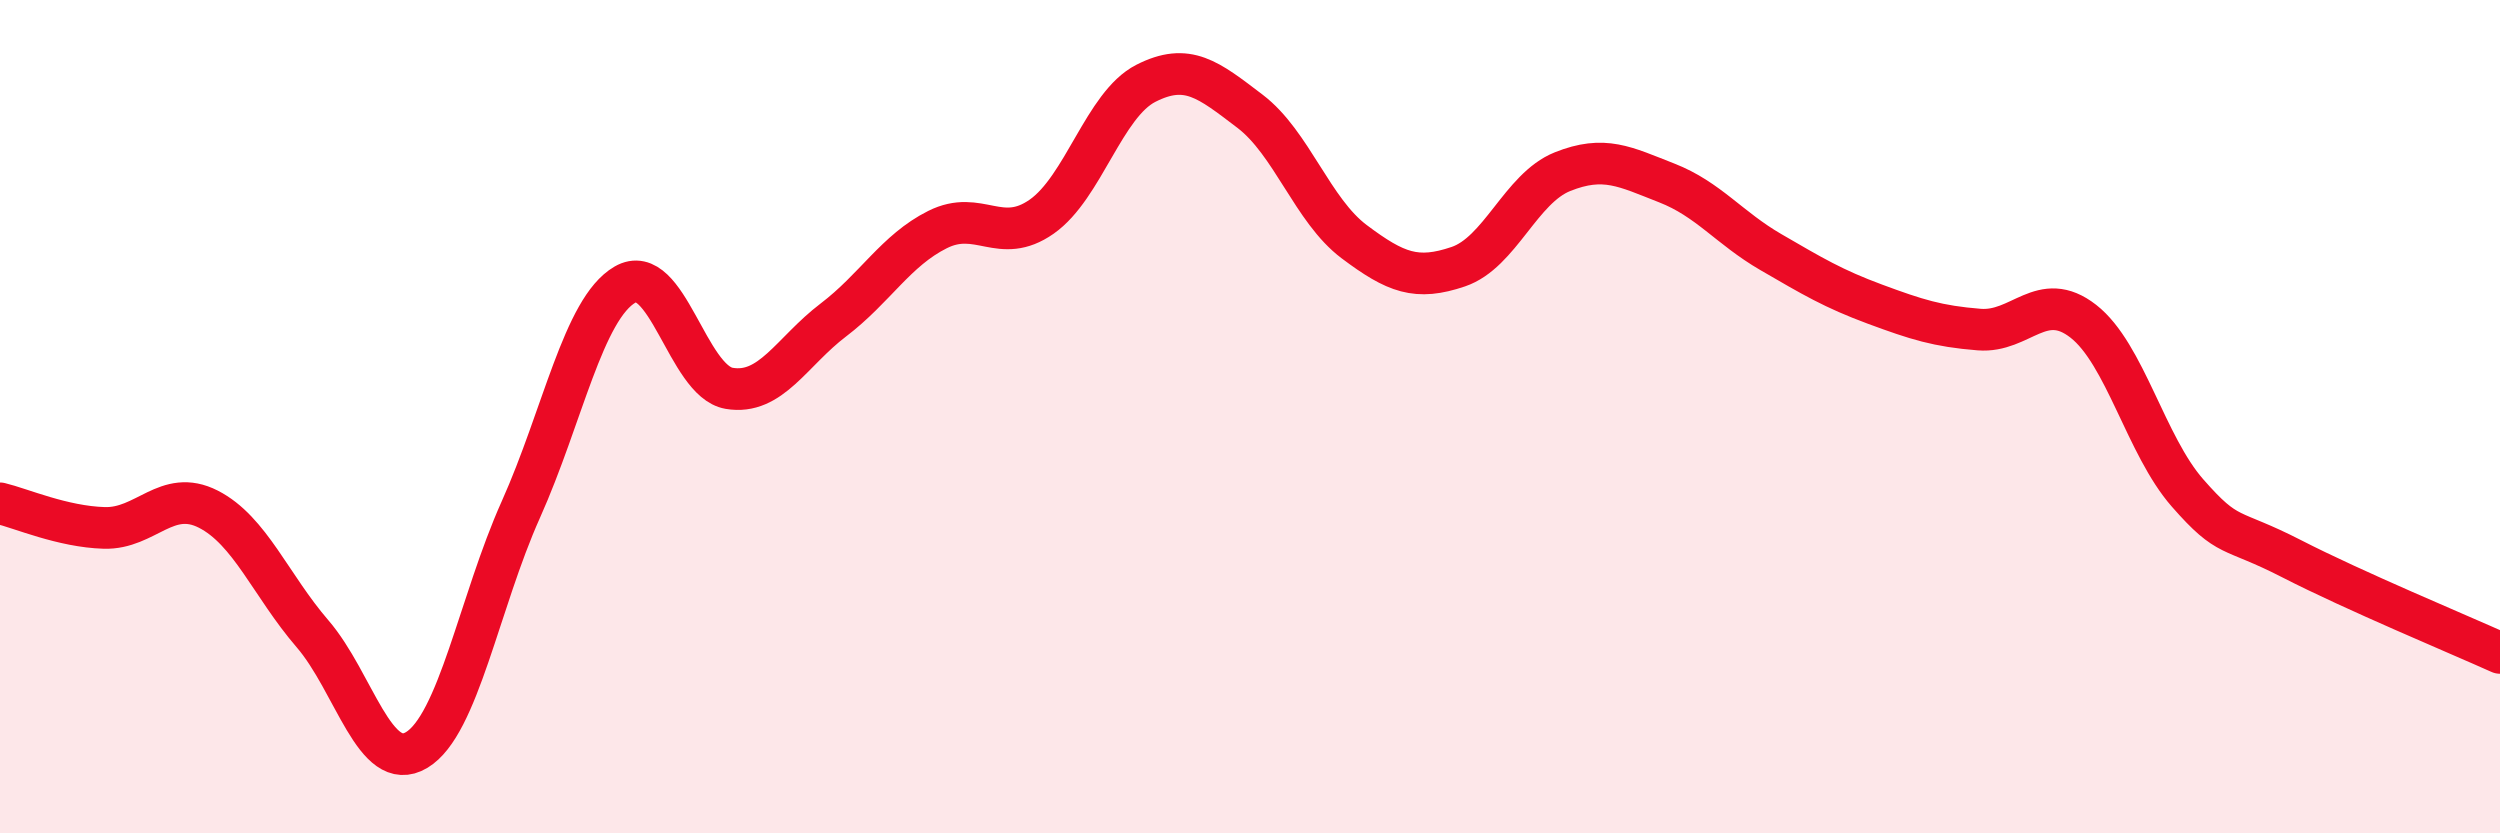 
    <svg width="60" height="20" viewBox="0 0 60 20" xmlns="http://www.w3.org/2000/svg">
      <path
        d="M 0,12.08 C 0.5,12.2 1.5,12.64 2.5,12.67 C 3.5,12.7 4,11.71 5,12.22 C 6,12.73 6.5,14.05 7.5,15.21 C 8.5,16.37 9,18.6 10,18 C 11,17.4 11.5,14.46 12.5,12.23 C 13.5,10 14,7.41 15,6.83 C 16,6.25 16.5,9.15 17.5,9.32 C 18.5,9.49 19,8.44 20,7.68 C 21,6.92 21.5,6.01 22.5,5.51 C 23.5,5.01 24,5.9 25,5.2 C 26,4.5 26.5,2.51 27.5,2 C 28.5,1.49 29,1.91 30,2.67 C 31,3.43 31.5,5.05 32.5,5.8 C 33.5,6.55 34,6.74 35,6.4 C 36,6.06 36.5,4.52 37.5,4.12 C 38.5,3.72 39,4 40,4.39 C 41,4.78 41.5,5.47 42.5,6.05 C 43.5,6.63 44,6.93 45,7.3 C 46,7.67 46.5,7.83 47.5,7.91 C 48.5,7.99 49,6.93 50,7.71 C 51,8.49 51.5,10.69 52.5,11.83 C 53.5,12.97 53.5,12.64 55,13.41 C 56.5,14.18 59,15.22 60,15.67L60 20L0 20Z"
        fill="#EB0A25"
        opacity="0.1"
        stroke-linecap="round"
        stroke-linejoin="round"
      />
      <path
        d="M 0,12.08 C 0.5,12.2 1.5,12.64 2.5,12.67 C 3.5,12.7 4,11.71 5,12.22 C 6,12.73 6.5,14.05 7.5,15.21 C 8.5,16.37 9,18.6 10,18 C 11,17.4 11.5,14.46 12.5,12.23 C 13.5,10 14,7.41 15,6.83 C 16,6.25 16.5,9.15 17.5,9.32 C 18.5,9.49 19,8.44 20,7.68 C 21,6.92 21.5,6.01 22.5,5.51 C 23.5,5.01 24,5.9 25,5.2 C 26,4.5 26.5,2.51 27.5,2 C 28.5,1.49 29,1.91 30,2.67 C 31,3.43 31.5,5.05 32.5,5.8 C 33.5,6.55 34,6.74 35,6.4 C 36,6.06 36.5,4.52 37.5,4.12 C 38.5,3.72 39,4 40,4.39 C 41,4.78 41.5,5.47 42.5,6.05 C 43.5,6.63 44,6.93 45,7.3 C 46,7.67 46.5,7.83 47.5,7.91 C 48.5,7.99 49,6.93 50,7.71 C 51,8.49 51.5,10.69 52.5,11.83 C 53.5,12.97 53.5,12.64 55,13.41 C 56.5,14.18 59,15.22 60,15.67"
        stroke="#EB0A25"
        stroke-width="1"
        fill="none"
        stroke-linecap="round"
        stroke-linejoin="round"
      />
    </svg>
  